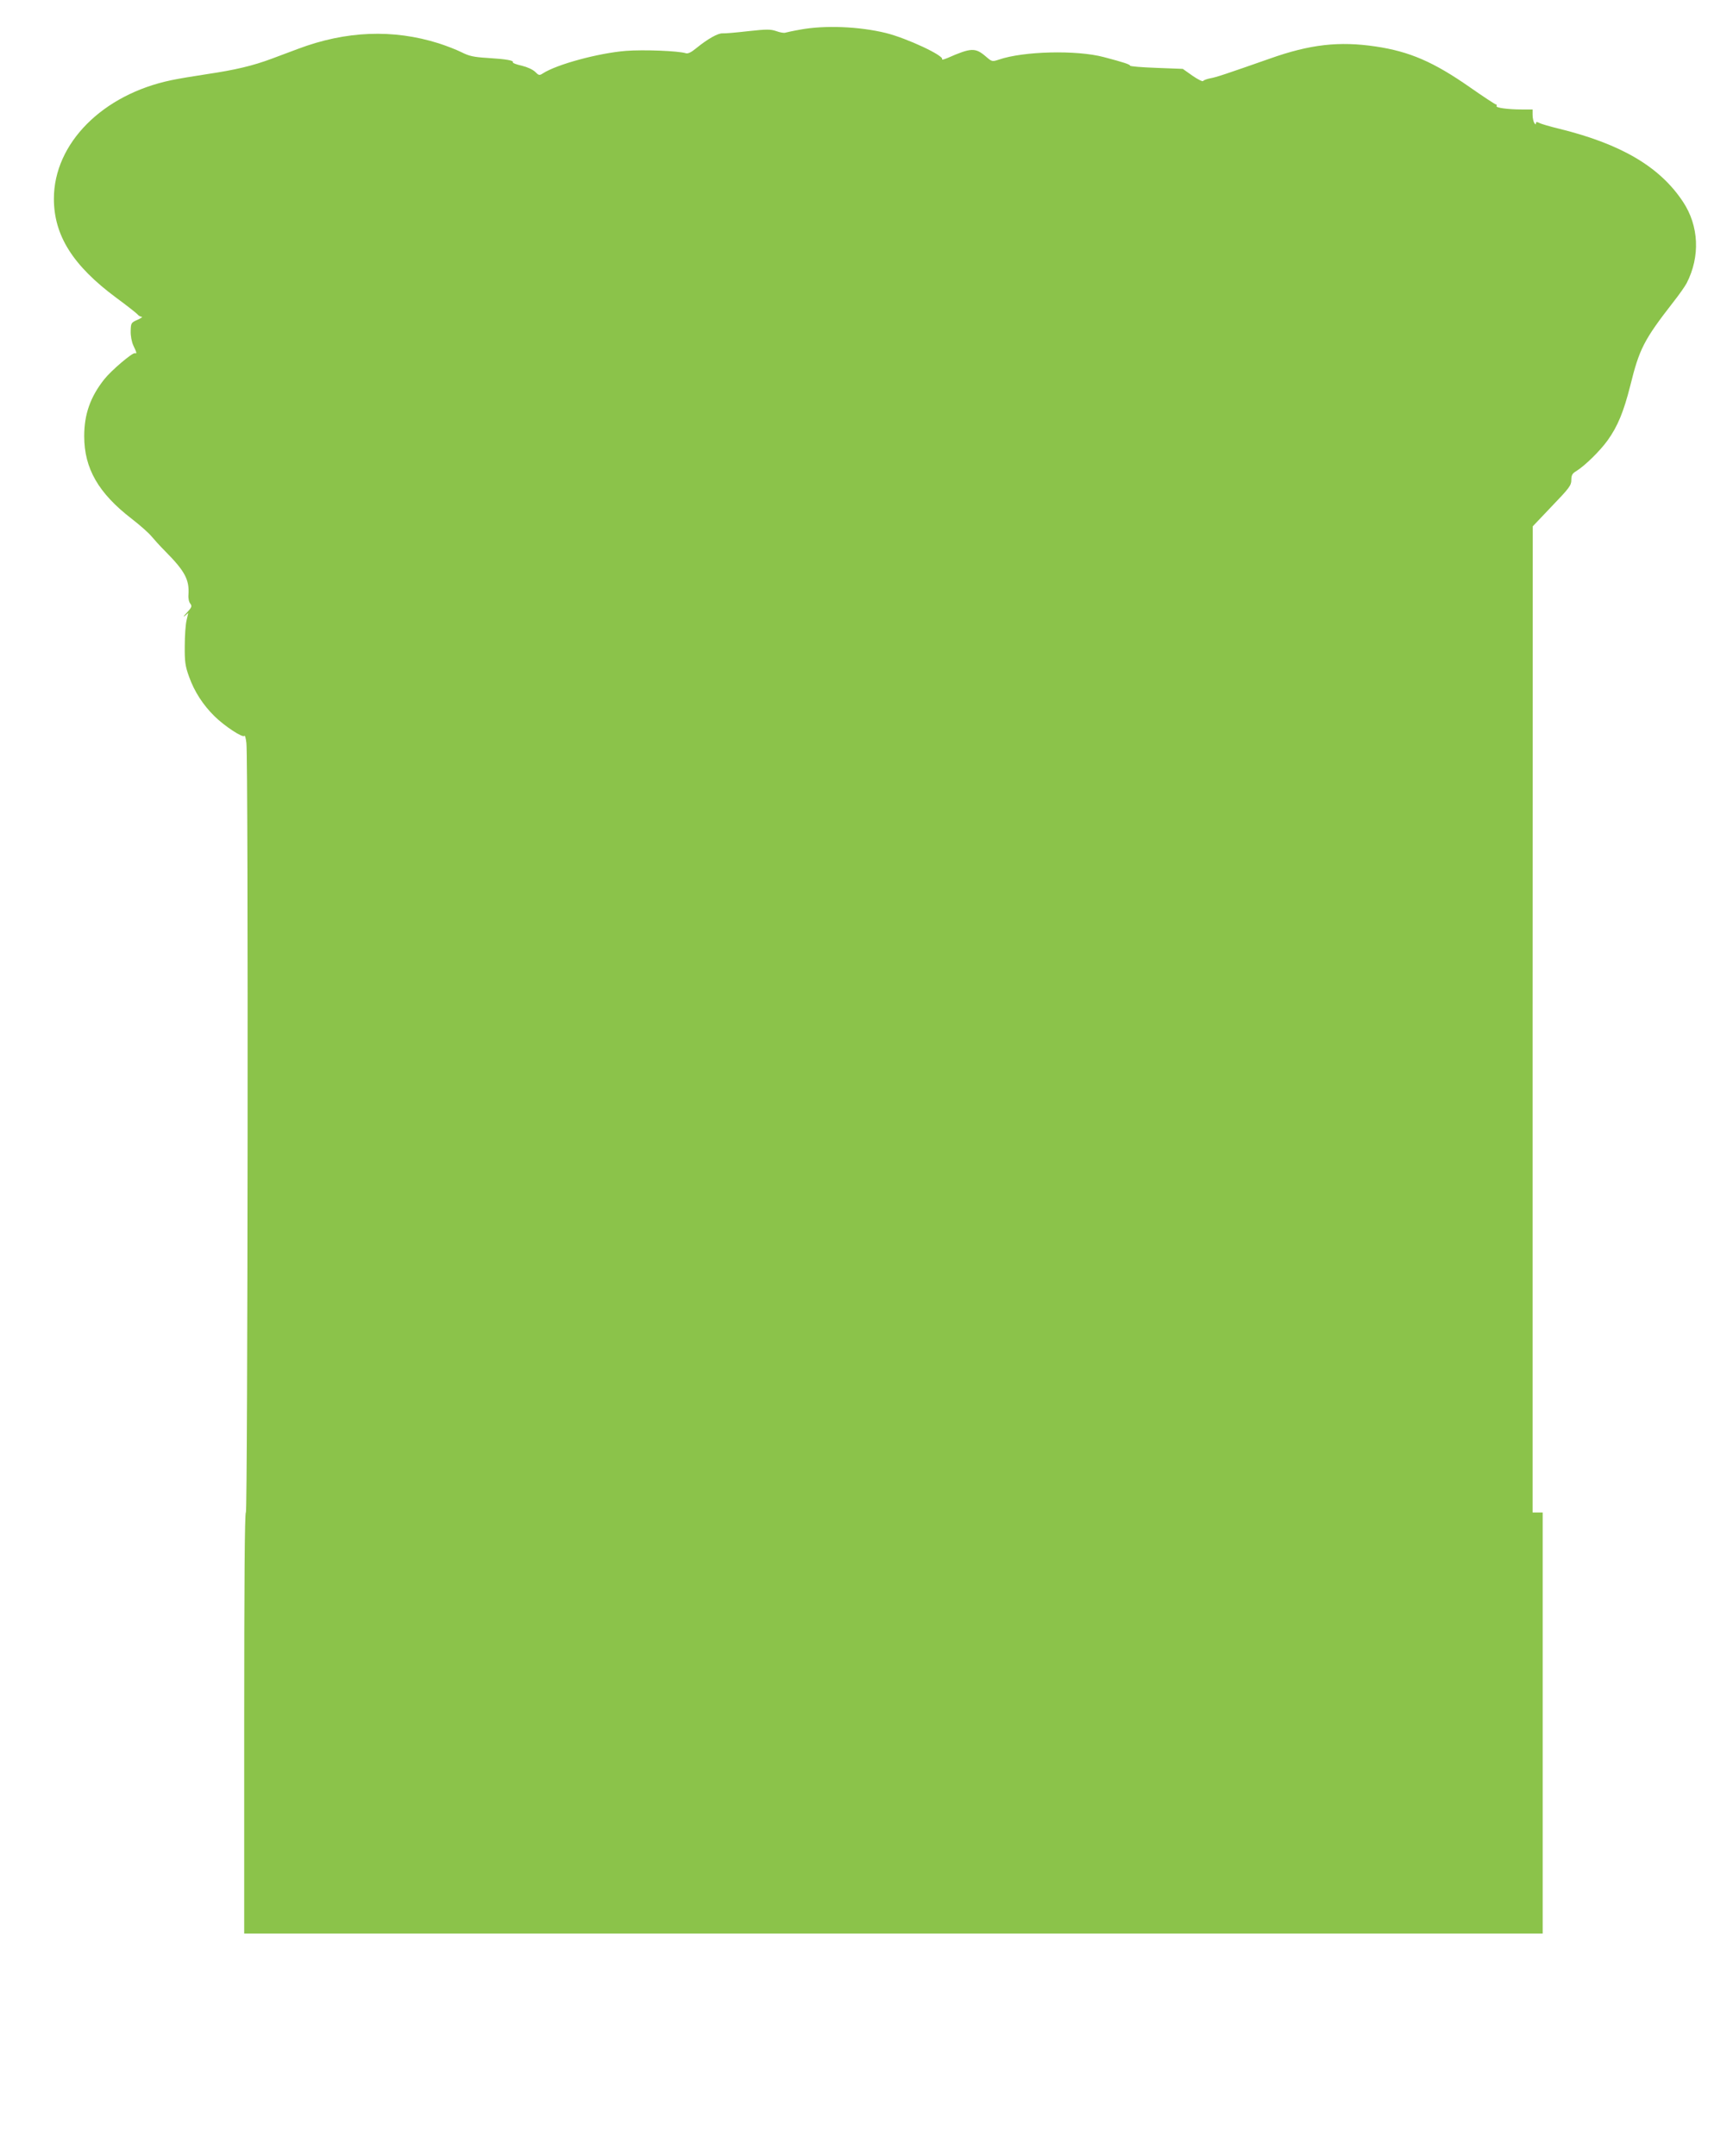 <?xml version="1.0" standalone="no"?>
<!DOCTYPE svg PUBLIC "-//W3C//DTD SVG 20010904//EN"
 "http://www.w3.org/TR/2001/REC-SVG-20010904/DTD/svg10.dtd">
<svg version="1.0" xmlns="http://www.w3.org/2000/svg"
 width="1029pt" height="1280pt" viewBox="0 0 1029 1280"
 preserveAspectRatio="xMidYMid meet">
<g transform="translate(0,1280) scale(0.1,-0.1)"
fill="#8bc34a" stroke="none">
<path d="M4751 12624 c-41 -7 -81 -16 -88 -18 -7 -3 -31 1 -53 9 -35 12 -57
12 -167 0 -69 -8 -137 -14 -152 -13 -27 2 -88 -32 -158 -89 -29 -24 -48 -33
-61 -29 -44 14 -250 22 -355 14 -163 -13 -411 -80 -494 -134 -20 -13 -24 -12
-45 9 -14 14 -47 29 -80 37 -32 7 -55 16 -53 20 7 11 -38 19 -150 26 -82 5
-110 11 -155 34 -30 15 -92 39 -136 53 -270 85 -550 74 -834 -33 -41 -15 -111
-42 -155 -58 -112 -42 -216 -67 -385 -92 -80 -12 -175 -28 -212 -36 -410 -85
-698 -376 -698 -704 0 -218 113 -397 369 -587 64 -47 121 -92 127 -99 6 -8 17
-14 25 -15 8 0 -3 -8 -25 -18 -37 -16 -39 -19 -40 -66 -1 -30 6 -65 16 -87 20
-42 22 -49 9 -45 -15 4 -140 -102 -182 -155 -83 -105 -119 -208 -119 -338 0
-191 84 -338 283 -491 49 -38 102 -85 117 -104 15 -18 51 -58 81 -88 117 -118
144 -169 138 -258 -2 -21 3 -44 11 -53 11 -15 9 -22 -21 -54 -19 -20 -24 -28
-12 -19 l21 18 -10 -43 c-6 -24 -11 -92 -11 -153 -1 -94 3 -121 26 -184 31
-87 82 -166 151 -234 59 -58 168 -130 177 -116 3 6 9 -14 12 -43 12 -92 8
-4568 -3 -4568 -7 0 -10 -423 -10 -1250 l0 -1250 3855 0 3855 0 0 1250 0 1250
-30 0 -30 0 0 2928 1 2927 114 120 c103 107 115 123 115 155 0 28 6 39 28 52
51 31 142 120 188 184 60 84 95 170 134 324 54 219 81 272 256 497 34 43 69
93 79 112 81 158 73 340 -22 483 -137 207 -365 342 -733 433 -58 14 -113 30
-122 36 -13 6 -18 6 -18 -3 0 -9 -3 -8 -10 2 -5 8 -10 30 -10 48 l0 32 -64 0
c-83 0 -157 10 -150 21 3 5 1 9 -4 9 -4 0 -73 45 -153 101 -216 151 -359 213
-561 243 -216 32 -389 13 -628 -72 -257 -90 -318 -111 -354 -117 -20 -4 -39
-11 -42 -16 -3 -5 -31 9 -63 31 l-58 41 -157 6 c-86 3 -156 9 -156 13 0 7 -34
19 -156 51 -162 43 -478 35 -623 -15 -40 -13 -41 -13 -78 19 -62 53 -87 52
-226 -9 -22 -9 -36 -13 -33 -8 13 21 -209 125 -334 156 -159 39 -364 47 -509
20z"/>
</g>
</svg>
